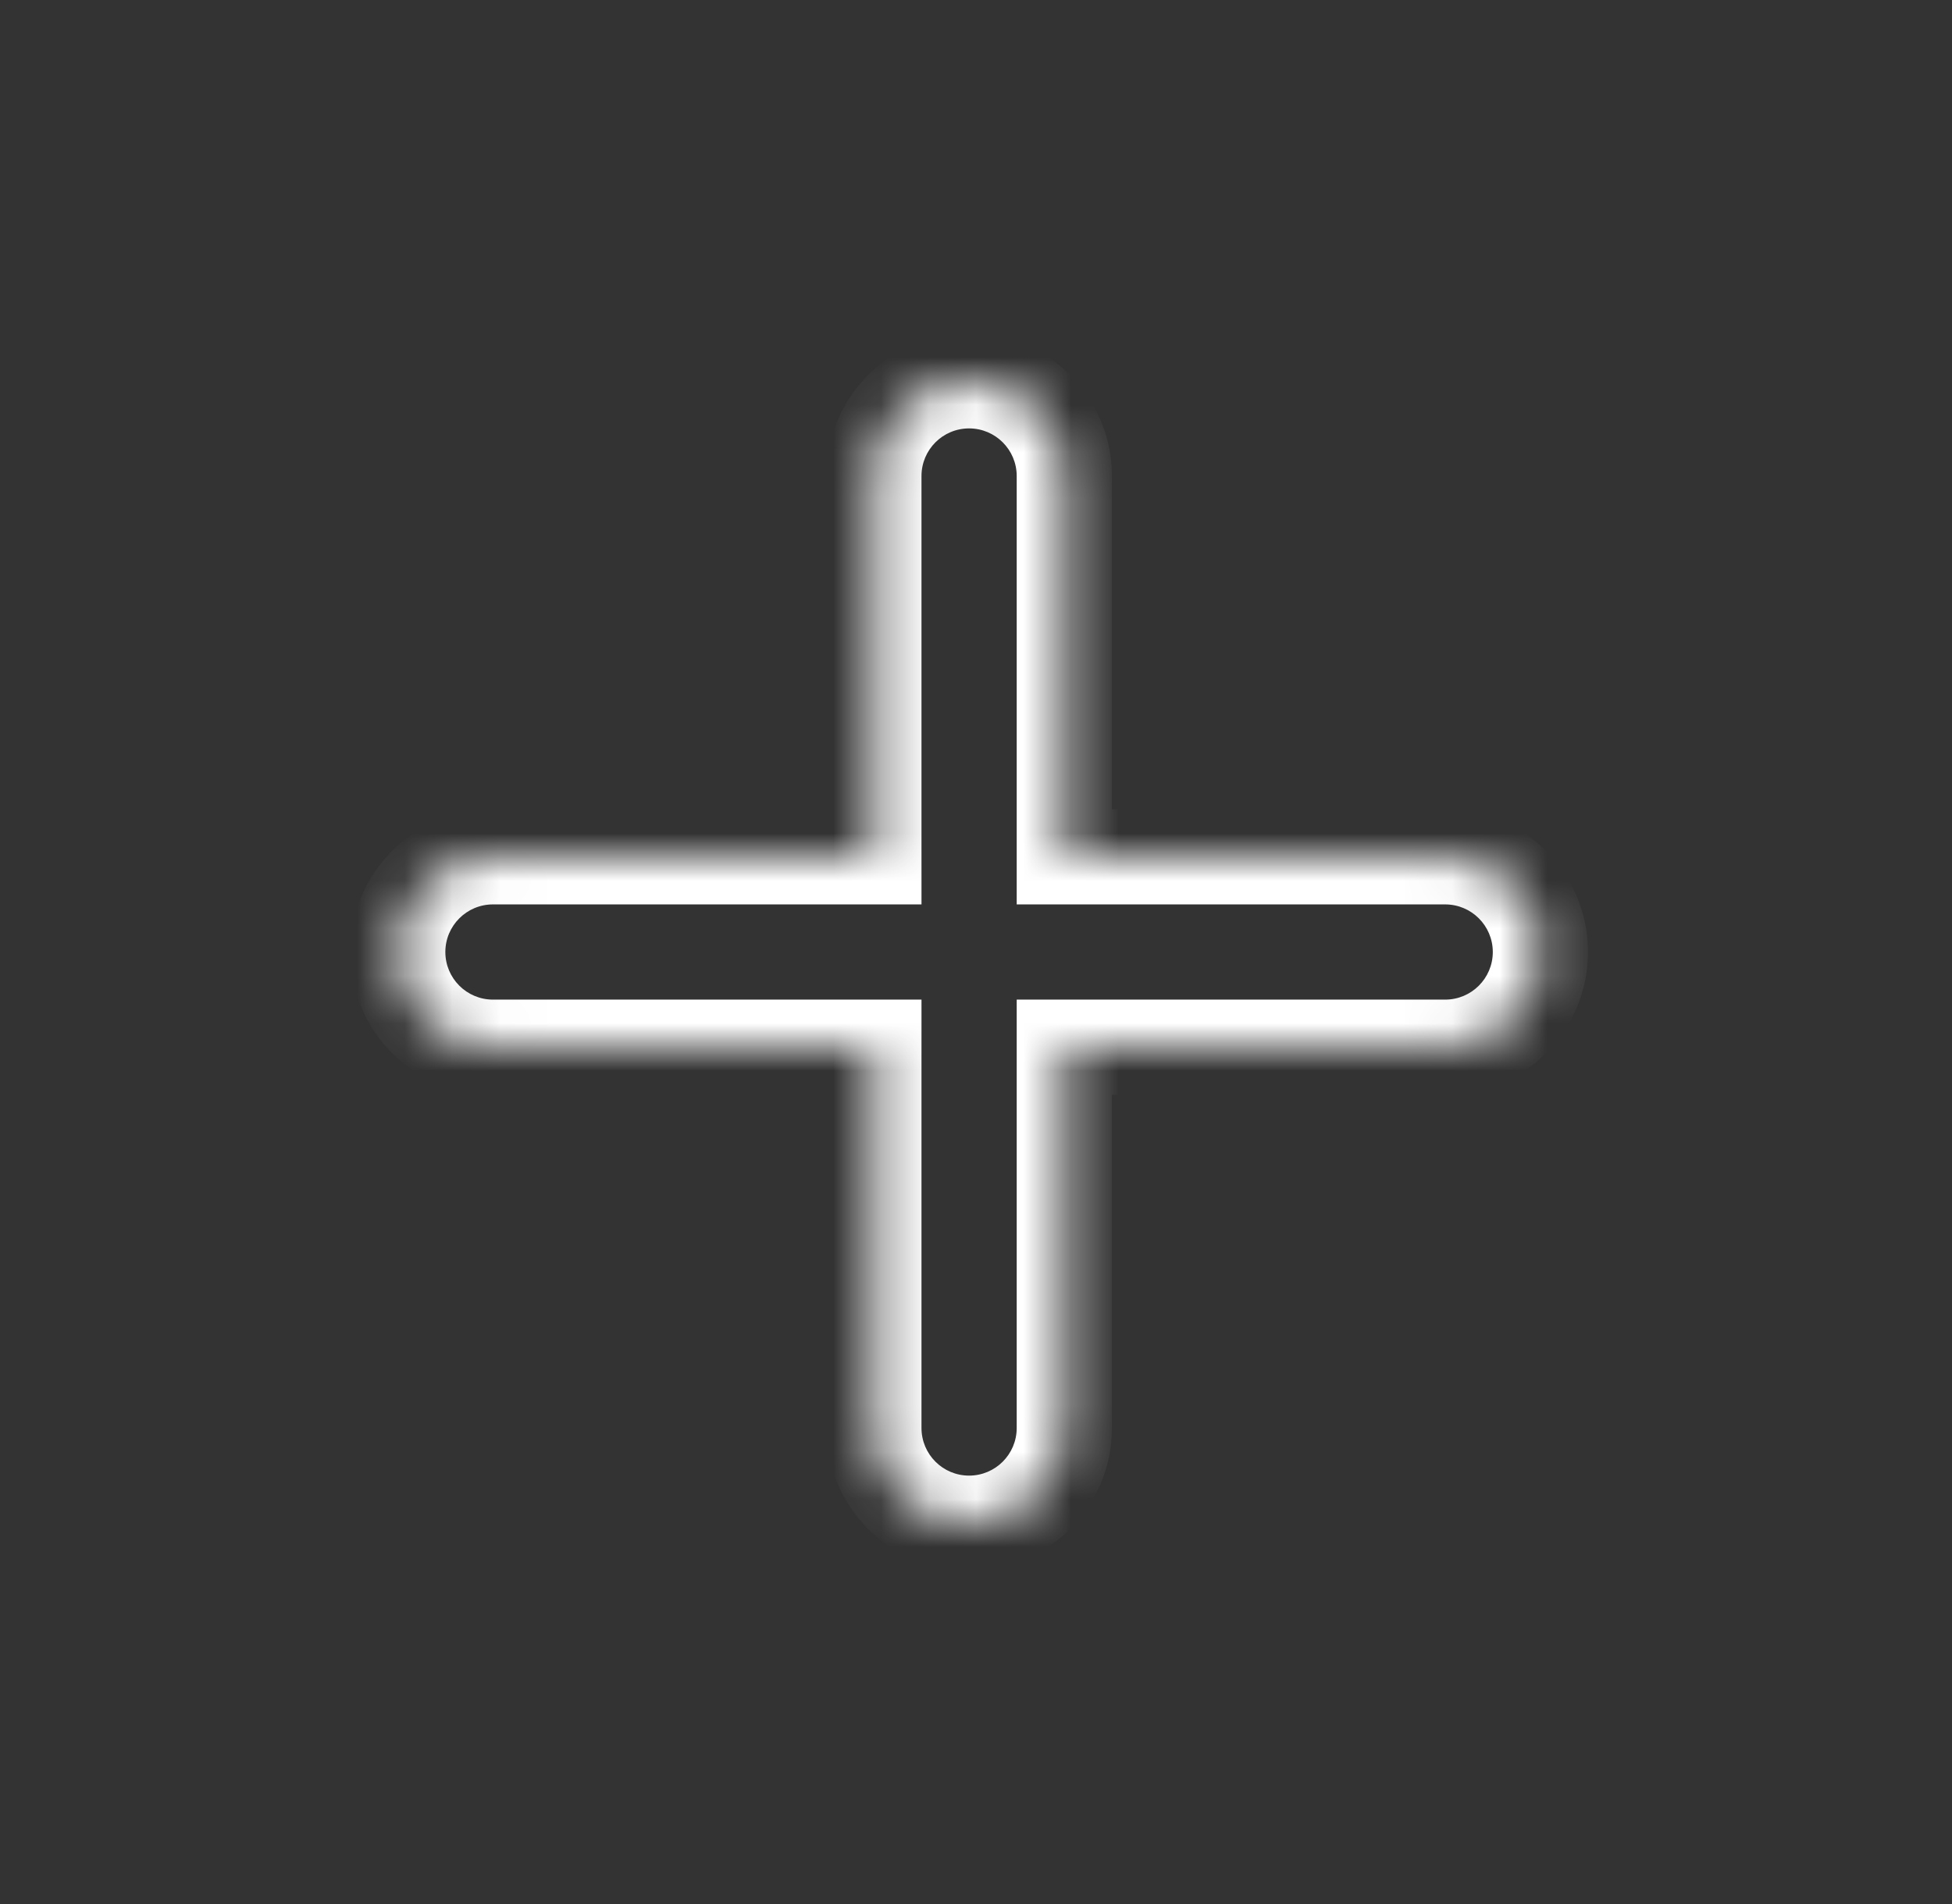 <svg width="41" height="40" viewBox="0 0 41 40" fill="none" xmlns="http://www.w3.org/2000/svg">
<rect x="0" y="0" width="41" height="40" fill="#333333" stroke="none"/>
<mask id="path-1-inside-1_2576_2154" fill="white">
<path fill-rule="evenodd" clip-rule="evenodd" d="M20.355 8C19.25 8 18.355 8.895 18.355 10V18H10.354C9.25 18 8.354 18.895 8.354 20C8.354 21.105 9.25 22 10.354 22H18.355V30C18.355 31.105 19.25 32 20.355 32C21.459 32 22.355 31.105 22.355 30V22H30.355C31.459 22 32.355 21.105 32.355 20C32.355 18.895 31.459 18 30.355 18H22.355V10C22.355 8.895 21.459 8 20.355 8Z"/>
</mask>
<path d="M18.355 18V19H19.355V18H18.355ZM18.355 22H19.355V21H18.355V22ZM22.355 22V21H21.355V22H22.355ZM22.355 18H21.355V19H22.355V18ZM19.355 10C19.355 9.448 19.802 9 20.355 9V7C18.698 7 17.355 8.343 17.355 10H19.355ZM19.355 18V10H17.355V18H19.355ZM10.354 19H18.355V17H10.354V19ZM9.354 20C9.354 19.448 9.802 19 10.354 19V17C8.698 17 7.354 18.343 7.354 20H9.354ZM10.354 21C9.802 21 9.354 20.552 9.354 20H7.354C7.354 21.657 8.698 23 10.354 23V21ZM18.355 21H10.354V23H18.355V21ZM19.355 30V22H17.355V30H19.355ZM20.355 31C19.802 31 19.355 30.552 19.355 30H17.355C17.355 31.657 18.698 33 20.355 33V31ZM21.355 30C21.355 30.552 20.907 31 20.355 31V33C22.011 33 23.355 31.657 23.355 30H21.355ZM21.355 22V30H23.355V22H21.355ZM30.355 21H22.355V23H30.355V21ZM31.355 20C31.355 20.552 30.907 21 30.355 21V23C32.011 23 33.355 21.657 33.355 20H31.355ZM30.355 19C30.907 19 31.355 19.448 31.355 20H33.355C33.355 18.343 32.011 17 30.355 17V19ZM22.355 19H30.355V17H22.355V19ZM21.355 10V18H23.355V10H21.355ZM20.355 9C20.907 9 21.355 9.448 21.355 10H23.355C23.355 8.343 22.011 7 20.355 7V9Z" fill="white" mask="url(#path-1-inside-1_2576_2154)"/>
</svg>
